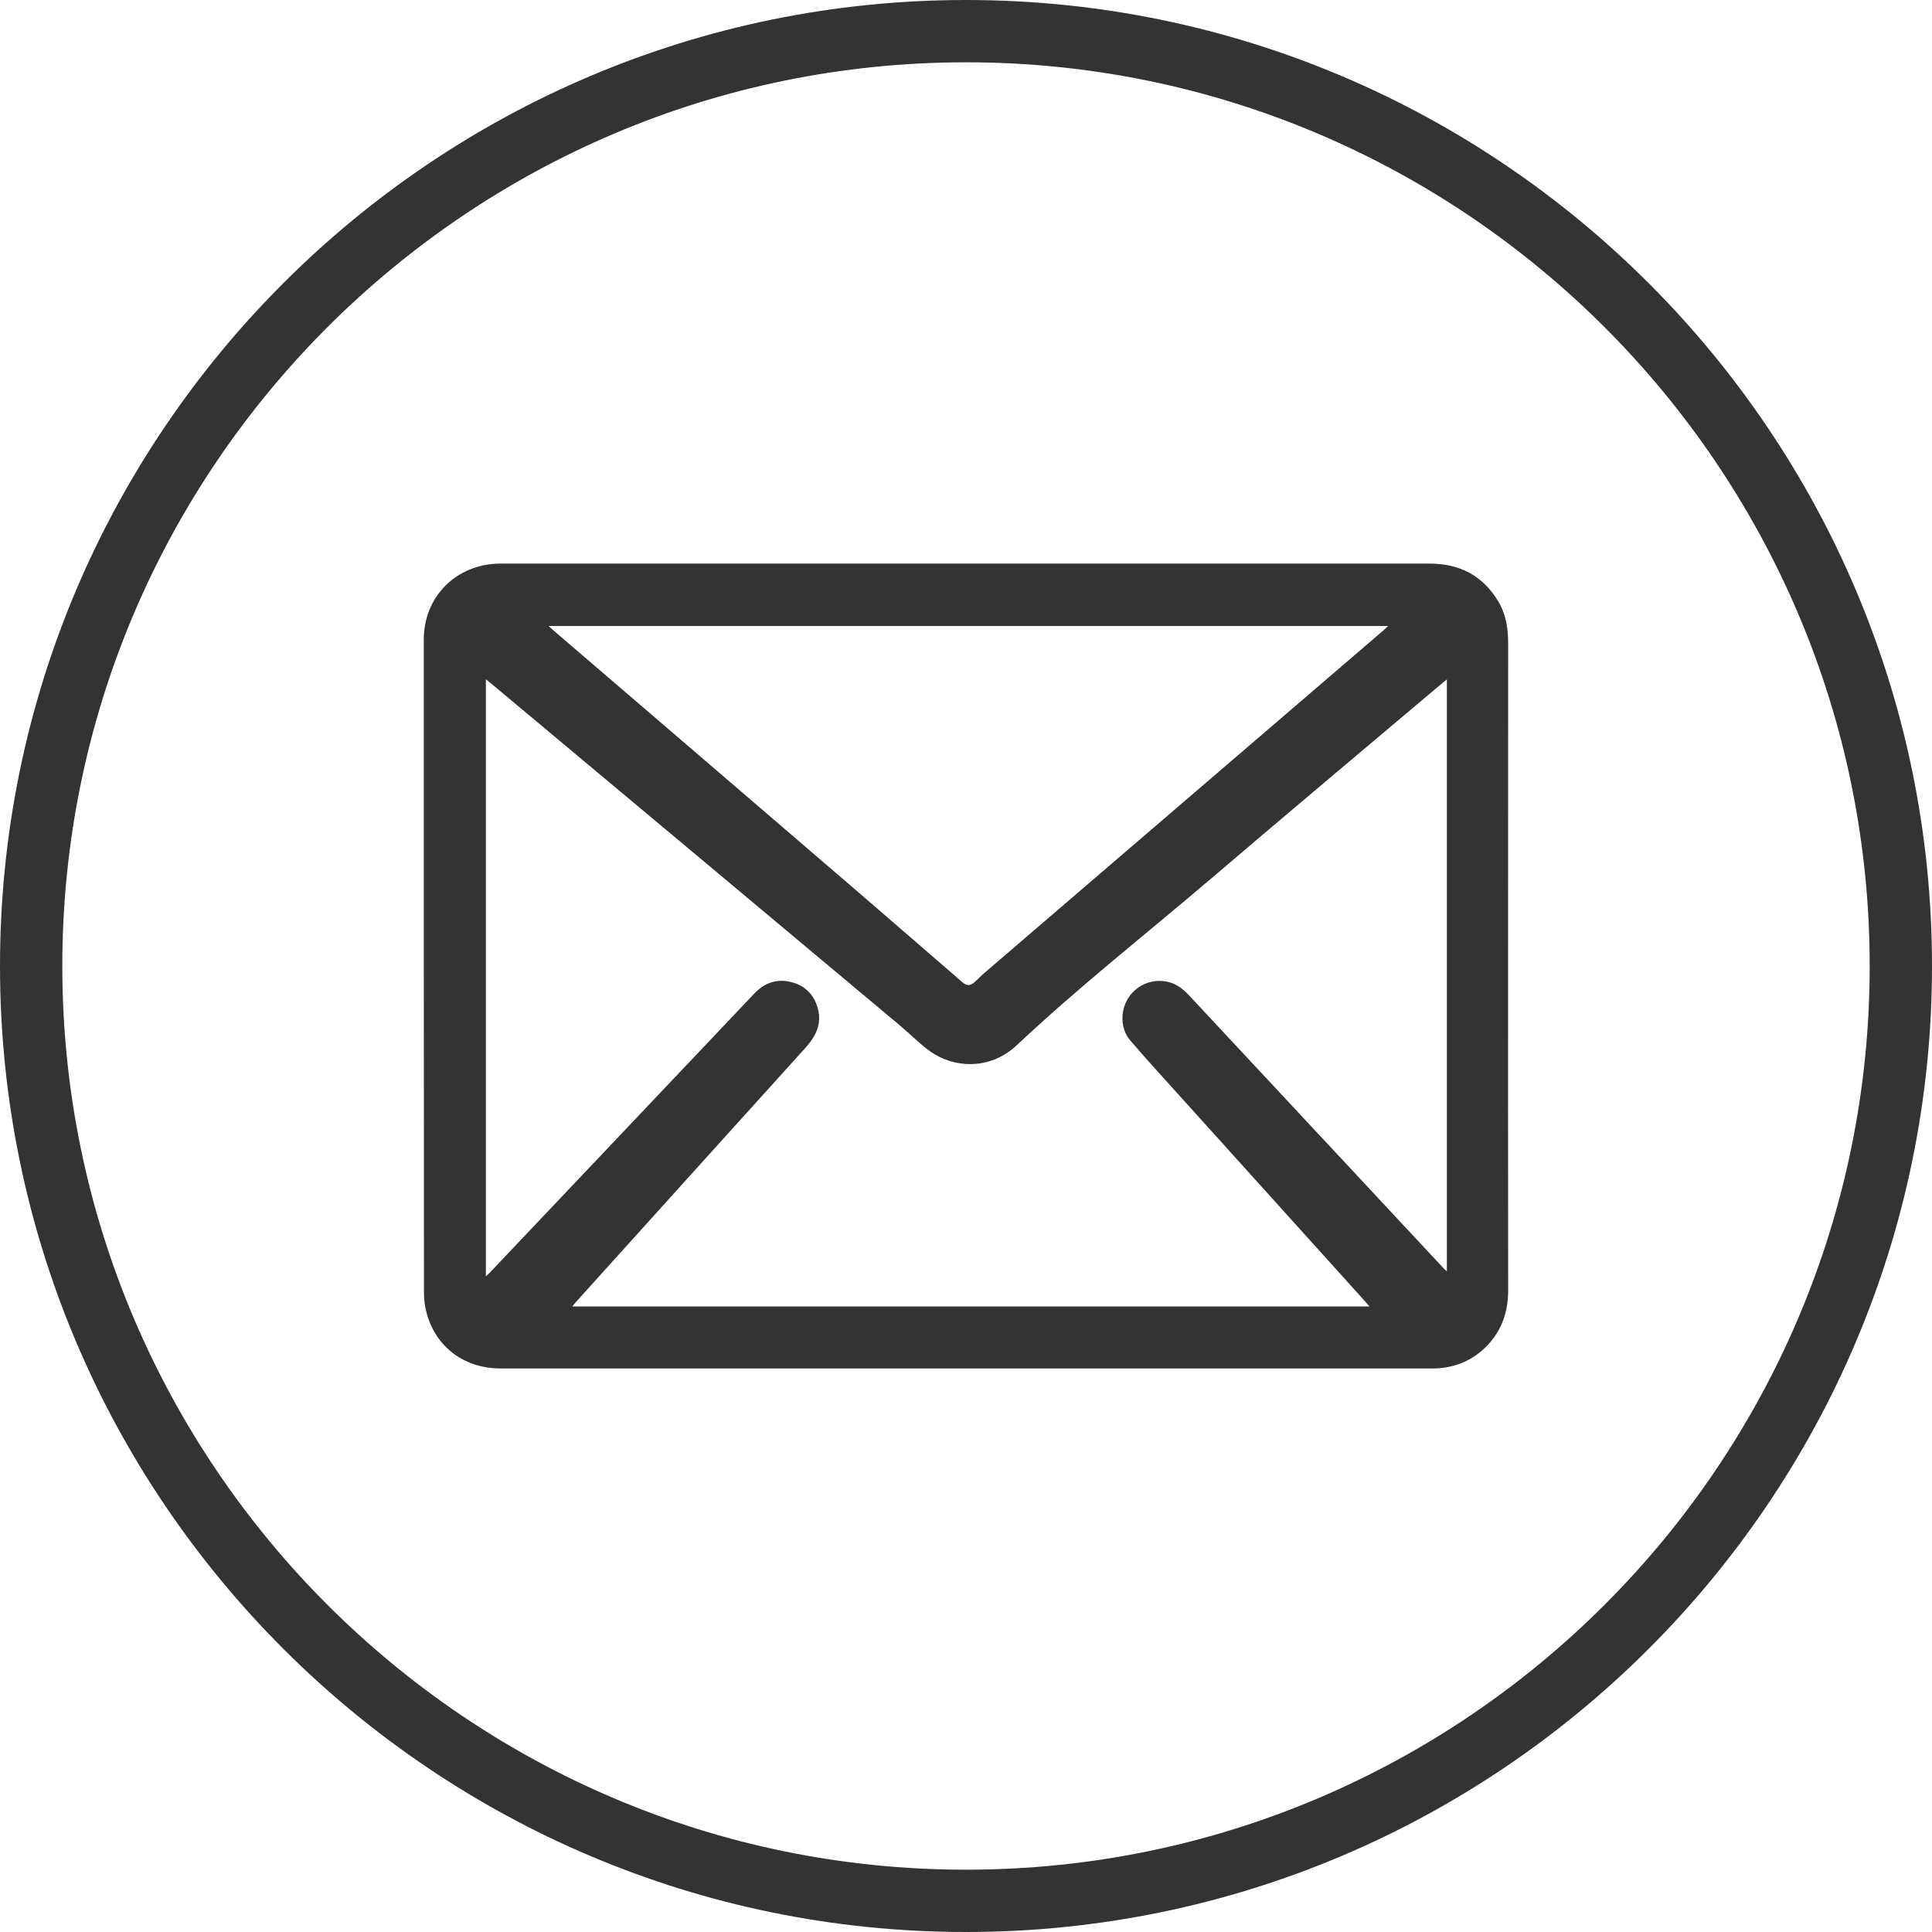 <?xml version="1.0" encoding="UTF-8"?>
<svg width="60px" height="60px" viewBox="0 0 60 60" version="1.1" xmlns="http://www.w3.org/2000/svg" xmlns:xlink="http://www.w3.org/1999/xlink">
    <title>邮件</title>
    <g id="页面-1" stroke="none" stroke-width="1" fill="none" fill-rule="evenodd">
        <g id="官网改" transform="translate(-448, -4578)" fill="#333333" fill-rule="nonzero">
            <g id="邮件" transform="translate(448, 4578)">
                <path d="M46.527,18.672 C46.043,17.87 45.321,17.501 44.392,17.503 C34.802,17.505 25.212,17.503 15.621,17.503 C15.577,17.503 15.532,17.503 15.488,17.503 C14.162,17.532 13.163,18.532 13.161,19.854 C13.161,26.619 13.161,33.387 13.167,40.152 C13.167,40.407 13.21,40.67 13.289,40.912 C13.614,41.899 14.477,42.499 15.54,42.499 C20.357,42.499 25.175,42.499 29.99,42.499 L44.361,42.499 C44.443,42.499 44.526,42.501 44.609,42.497 C45.242,42.465 45.78,42.223 46.214,41.758 C46.659,41.28 46.841,40.703 46.837,40.053 C46.833,36.375 46.835,32.698 46.835,29.021 C46.835,26.003 46.835,22.988 46.837,19.968 C46.837,19.51 46.767,19.07 46.527,18.672 Z M43.109,19.442 C43.043,19.504 42.999,19.546 42.952,19.587 C38.832,23.125 34.709,26.663 30.586,30.203 C30.478,30.296 30.379,30.401 30.273,30.495 C30.13,30.623 30.025,30.623 29.88,30.497 C28.651,29.437 27.428,28.37 26.195,27.312 C23.199,24.735 20.199,22.163 17.201,19.589 C17.156,19.55 17.112,19.51 17.036,19.442 L43.109,19.442 Z M44.932,39.482 C44.89,39.443 44.859,39.418 44.83,39.385 C42.201,36.567 39.571,33.749 36.945,30.931 C36.766,30.737 36.571,30.575 36.312,30.503 C35.839,30.374 35.33,30.559 35.054,30.972 C34.783,31.374 34.788,31.951 35.102,32.313 C35.626,32.923 36.17,33.517 36.708,34.113 C38.605,36.217 40.506,38.323 42.405,40.428 C42.441,40.469 42.476,40.512 42.528,40.572 L17.775,40.572 C17.818,40.517 17.851,40.475 17.886,40.436 C20.261,37.806 22.634,35.17 25.014,32.541 C25.332,32.189 25.527,31.81 25.401,31.328 C25.285,30.886 24.995,30.598 24.552,30.494 C24.116,30.391 23.739,30.526 23.429,30.852 C22.653,31.668 21.877,32.489 21.101,33.308 C19.138,35.377 17.175,37.448 15.215,39.519 C15.182,39.554 15.143,39.583 15.089,39.637 L15.089,21.097 C15.149,21.143 15.195,21.176 15.238,21.215 C19.483,24.763 23.727,28.312 27.968,31.864 C28.272,32.119 28.55,32.406 28.868,32.638 C29.594,33.168 30.735,33.254 31.579,32.458 C33.526,30.627 35.628,28.978 37.661,27.244 C40.03,25.219 42.418,23.22 44.799,21.209 C44.839,21.176 44.874,21.147 44.934,21.099 L44.934,39.482 L44.932,39.482 Z M30,0 C13.457,0 0,13.457 0,30 C0,46.543 13.457,60 30,60 C46.543,60 60,46.543 60,30 C60,13.457 46.543,0 30,0 Z M30,58.065 C14.526,58.065 1.935,45.474 1.935,30 C1.935,14.526 14.526,1.935 30,1.935 C45.474,1.935 58.065,14.526 58.065,30 C58.065,45.474 45.474,58.065 30,58.065 Z" id="形状"></path>
            </g>
        </g>
    </g>
</svg>